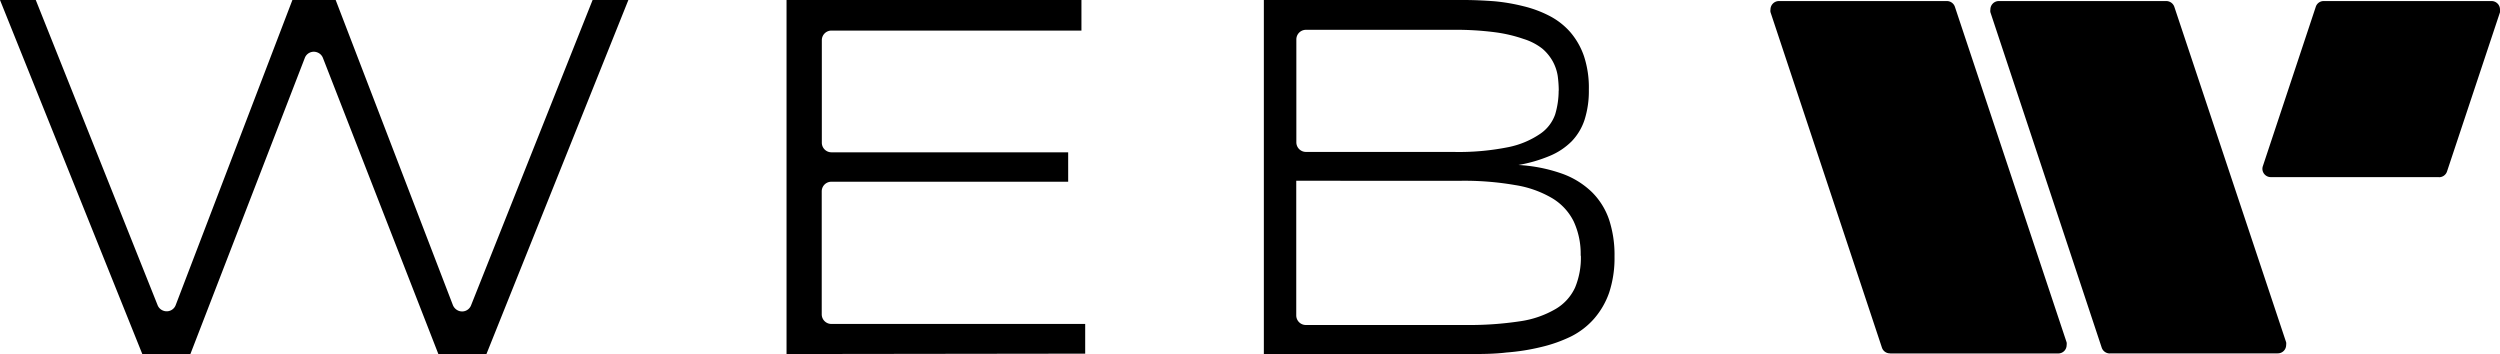 <svg xmlns="http://www.w3.org/2000/svg" viewBox="0 0 260 36.82"><g id="Capa_2" data-name="Capa 2"><g id="svg2"><path d="M253.62,18.42H236.17a.87.87,0,0,1-.88-.88.86.86,0,0,1,.05-.27L240.84.71a.86.86,0,0,1,.82-.6h17.46A.88.88,0,0,1,260,1a1.17,1.17,0,0,1,0,.27l-5.51,16.56a.87.87,0,0,1-.83.6M219.43,36.75h17.45a.87.87,0,0,0,.88-.88.86.86,0,0,0,0-.27L226.13.71a.89.89,0,0,0-.84-.6H207.84A.88.88,0,0,0,207,1a.81.81,0,0,0,0,.27l11.58,34.89a.89.89,0,0,0,.84.6m-22.82,0h17.45a.87.87,0,0,0,.88-.88.84.84,0,0,0,0-.27L203.31.71a.88.88,0,0,0-.83-.6H185a.88.88,0,0,0-.87.88.8.8,0,0,0,0,.27l11.59,34.89a.87.87,0,0,0,.83.6M30.41,0,18.28,31.71a1,1,0,0,1-1.3.6,1,1,0,0,1-.6-.6L3.72,0H0L14.8,36.82h5L31.71,6A1,1,0,0,1,33,5.45a1,1,0,0,1,.59.59l12,30.78h5L65.35,0H61.63L49,31.73a1,1,0,0,1-1.31.59,1.07,1.07,0,0,1-.59-.59L34.91,0Zm82.45,36.78V33.69H86.46a1,1,0,0,1-1-1V19.9a1,1,0,0,1,1-1h24.63V15.84H86.47a1,1,0,0,1-1-1V4.18a1,1,0,0,1,1-1h26V0H81.8V36.82Zm55.05-10.15a11.72,11.72,0,0,0-.56-3.77A7.4,7.4,0,0,0,165.58,20a8.62,8.62,0,0,0-3.1-1.93,16.27,16.27,0,0,0-4.57-.91,15.1,15.1,0,0,0,3.27-.95,7,7,0,0,0,2.28-1.52,5.87,5.87,0,0,0,1.34-2.25,9.87,9.87,0,0,0,.44-3.11,10.46,10.46,0,0,0-.5-3.47,7.63,7.63,0,0,0-1.45-2.54,7.4,7.4,0,0,0-2.17-1.68,12,12,0,0,0-2.71-1,19.69,19.69,0,0,0-3-.51C154.32.05,153.26,0,152.21,0H131.44V36.82h21.23c1.38,0,2.71,0,4-.16a22.22,22.22,0,0,0,3.61-.57A14.87,14.87,0,0,0,163.37,35a7.89,7.89,0,0,0,2.41-1.85,8.26,8.26,0,0,0,1.57-2.71,11.46,11.46,0,0,0,.56-3.72M162.1,9.41a8.65,8.65,0,0,1-.36,2.48,4.06,4.06,0,0,1-1.52,2,9.06,9.06,0,0,1-3.34,1.41,26.06,26.06,0,0,1-5.78.5H135.82a1,1,0,0,1-1-1V4.1a1,1,0,0,1,1-1H151.1a31.64,31.64,0,0,1,4.35.25,15.07,15.07,0,0,1,3,.7,6.06,6.06,0,0,1,1.94,1,4.78,4.78,0,0,1,1.09,1.32A4.67,4.67,0,0,1,162,7.88a11.69,11.69,0,0,1,.11,1.56m2.3,17.17a8.07,8.07,0,0,1-.6,3.29,5,5,0,0,1-2,2.22,10.19,10.19,0,0,1-3.71,1.29,35.28,35.28,0,0,1-5.63.39H135.81a1,1,0,0,1-1-1v-14H152a30.85,30.85,0,0,1,5.59.45,10.9,10.9,0,0,1,3.85,1.37,5.84,5.84,0,0,1,2.22,2.4,8,8,0,0,1,.73,3.55"></path></g></g></svg>